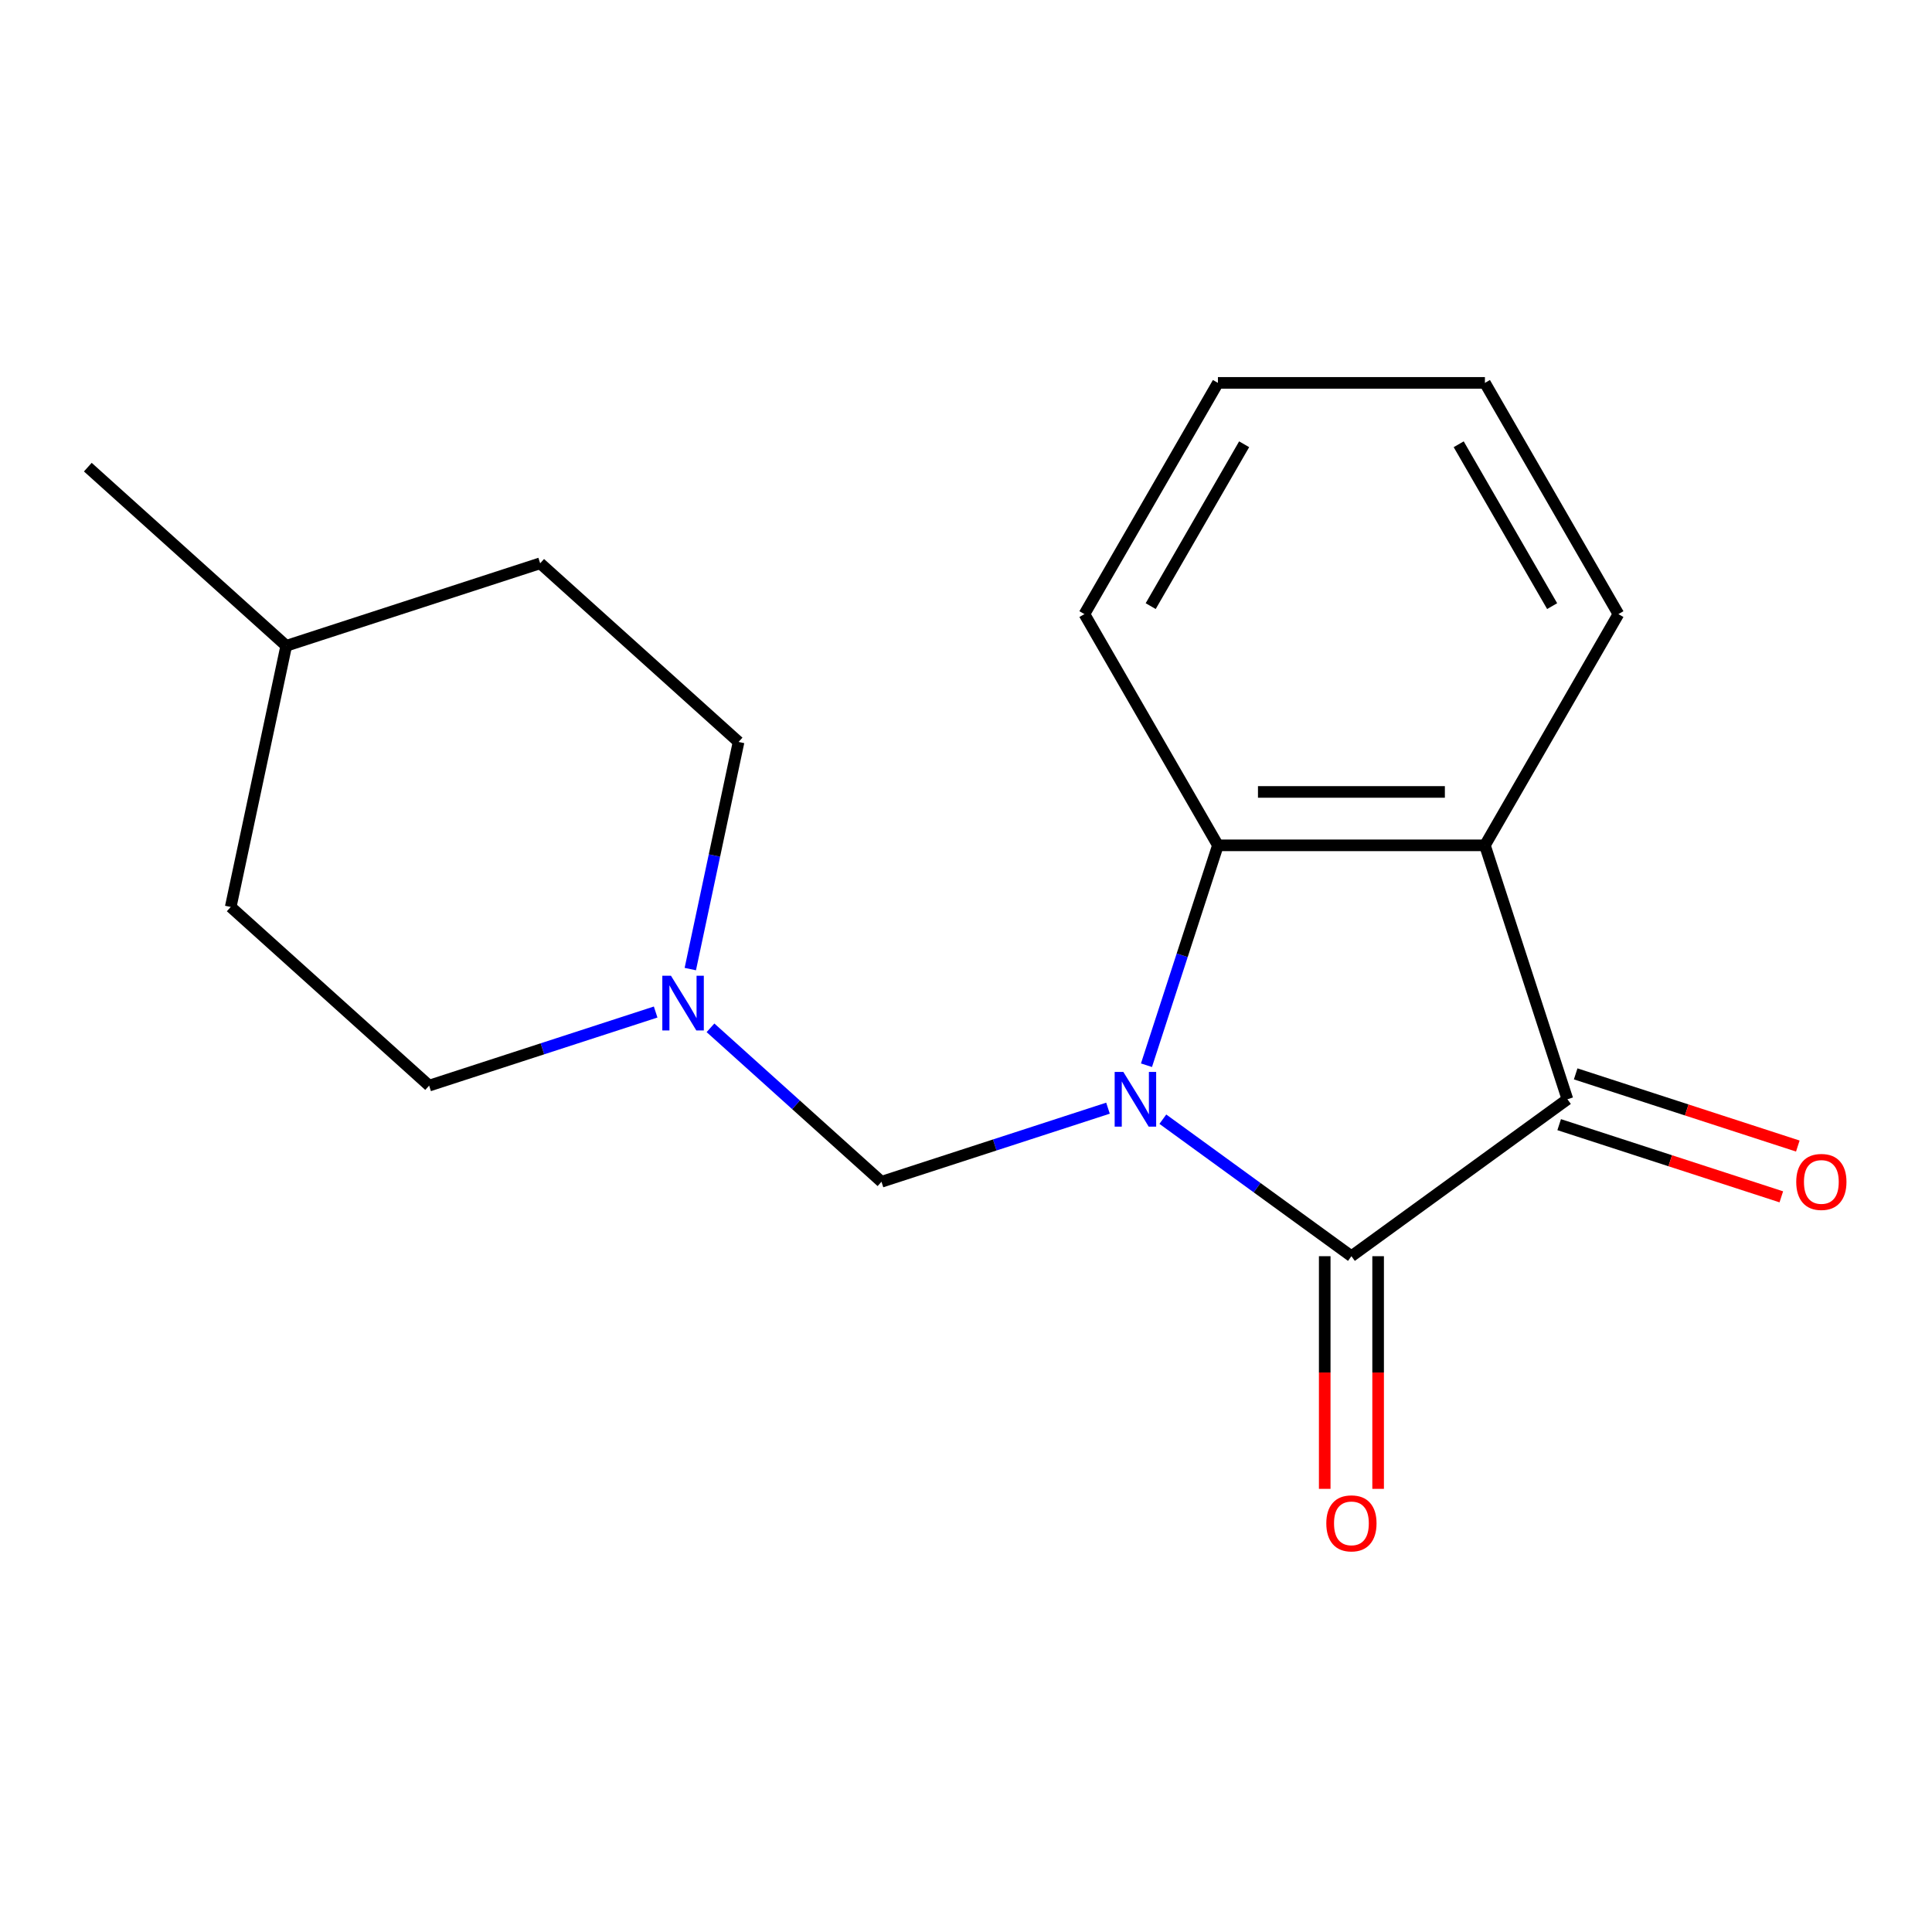 <?xml version='1.0' encoding='iso-8859-1'?>
<svg version='1.1' baseProfile='full'
              xmlns='http://www.w3.org/2000/svg'
                      xmlns:rdkit='http://www.rdkit.org/xml'
                      xmlns:xlink='http://www.w3.org/1999/xlink'
                  xml:space='preserve'
width='1000px' height='1000px' viewBox='0 0 1000 1000'>
<!-- END OF HEADER -->
<rect style='opacity:1.0;fill:#FFFFFF;stroke:none' width='1000' height='1000' x='0' y='0'> </rect>
<path class='bond-0' d='M 601.884,579.29 L 650.688,614.749' style='fill:none;fill-rule:evenodd;stroke:#0000FF;stroke-width:6px;stroke-linecap:butt;stroke-linejoin:miter;stroke-opacity:1' />
<path class='bond-0' d='M 650.688,614.749 L 699.493,650.207' style='fill:none;fill-rule:evenodd;stroke:#000000;stroke-width:6px;stroke-linecap:butt;stroke-linejoin:miter;stroke-opacity:1' />
<path class='bond-2' d='M 593.412,551.362 L 611.903,494.453' style='fill:none;fill-rule:evenodd;stroke:#0000FF;stroke-width:6px;stroke-linecap:butt;stroke-linejoin:miter;stroke-opacity:1' />
<path class='bond-2' d='M 611.903,494.453 L 630.394,437.544' style='fill:none;fill-rule:evenodd;stroke:#000000;stroke-width:6px;stroke-linecap:butt;stroke-linejoin:miter;stroke-opacity:1' />
<path class='bond-4' d='M 573.494,573.589 L 514.875,592.636' style='fill:none;fill-rule:evenodd;stroke:#0000FF;stroke-width:6px;stroke-linecap:butt;stroke-linejoin:miter;stroke-opacity:1' />
<path class='bond-4' d='M 514.875,592.636 L 456.256,611.682' style='fill:none;fill-rule:evenodd;stroke:#000000;stroke-width:6px;stroke-linecap:butt;stroke-linejoin:miter;stroke-opacity:1' />
<path class='bond-1' d='M 699.493,650.207 L 811.296,568.977' style='fill:none;fill-rule:evenodd;stroke:#000000;stroke-width:6px;stroke-linecap:butt;stroke-linejoin:miter;stroke-opacity:1' />
<path class='bond-6' d='M 685.673,650.207 L 685.673,710.418' style='fill:none;fill-rule:evenodd;stroke:#000000;stroke-width:6px;stroke-linecap:butt;stroke-linejoin:miter;stroke-opacity:1' />
<path class='bond-6' d='M 685.673,710.418 L 685.673,770.629' style='fill:none;fill-rule:evenodd;stroke:#FF0000;stroke-width:6px;stroke-linecap:butt;stroke-linejoin:miter;stroke-opacity:1' />
<path class='bond-6' d='M 713.312,650.207 L 713.312,710.418' style='fill:none;fill-rule:evenodd;stroke:#000000;stroke-width:6px;stroke-linecap:butt;stroke-linejoin:miter;stroke-opacity:1' />
<path class='bond-6' d='M 713.312,710.418 L 713.312,770.629' style='fill:none;fill-rule:evenodd;stroke:#FF0000;stroke-width:6px;stroke-linecap:butt;stroke-linejoin:miter;stroke-opacity:1' />
<path class='bond-7' d='M 807.026,582.12 L 864.515,600.8' style='fill:none;fill-rule:evenodd;stroke:#000000;stroke-width:6px;stroke-linecap:butt;stroke-linejoin:miter;stroke-opacity:1' />
<path class='bond-7' d='M 864.515,600.8 L 922.004,619.479' style='fill:none;fill-rule:evenodd;stroke:#FF0000;stroke-width:6px;stroke-linecap:butt;stroke-linejoin:miter;stroke-opacity:1' />
<path class='bond-7' d='M 815.567,555.834 L 873.056,574.513' style='fill:none;fill-rule:evenodd;stroke:#000000;stroke-width:6px;stroke-linecap:butt;stroke-linejoin:miter;stroke-opacity:1' />
<path class='bond-7' d='M 873.056,574.513 L 930.545,593.192' style='fill:none;fill-rule:evenodd;stroke:#FF0000;stroke-width:6px;stroke-linecap:butt;stroke-linejoin:miter;stroke-opacity:1' />
<path class='bond-18' d='M 811.296,568.977 L 768.591,437.544' style='fill:none;fill-rule:evenodd;stroke:#000000;stroke-width:6px;stroke-linecap:butt;stroke-linejoin:miter;stroke-opacity:1' />
<path class='bond-3' d='M 630.394,437.544 L 768.591,437.544' style='fill:none;fill-rule:evenodd;stroke:#000000;stroke-width:6px;stroke-linecap:butt;stroke-linejoin:miter;stroke-opacity:1' />
<path class='bond-3' d='M 651.124,409.905 L 747.861,409.905' style='fill:none;fill-rule:evenodd;stroke:#000000;stroke-width:6px;stroke-linecap:butt;stroke-linejoin:miter;stroke-opacity:1' />
<path class='bond-11' d='M 630.394,437.544 L 561.296,317.862' style='fill:none;fill-rule:evenodd;stroke:#000000;stroke-width:6px;stroke-linecap:butt;stroke-linejoin:miter;stroke-opacity:1' />
<path class='bond-10' d='M 768.591,437.544 L 837.689,317.862' style='fill:none;fill-rule:evenodd;stroke:#000000;stroke-width:6px;stroke-linecap:butt;stroke-linejoin:miter;stroke-opacity:1' />
<path class='bond-5' d='M 456.256,611.682 L 412.003,571.837' style='fill:none;fill-rule:evenodd;stroke:#000000;stroke-width:6px;stroke-linecap:butt;stroke-linejoin:miter;stroke-opacity:1' />
<path class='bond-5' d='M 412.003,571.837 L 367.75,531.992' style='fill:none;fill-rule:evenodd;stroke:#0000FF;stroke-width:6px;stroke-linecap:butt;stroke-linejoin:miter;stroke-opacity:1' />
<path class='bond-8' d='M 357.3,501.596 L 369.794,442.815' style='fill:none;fill-rule:evenodd;stroke:#0000FF;stroke-width:6px;stroke-linecap:butt;stroke-linejoin:miter;stroke-opacity:1' />
<path class='bond-8' d='M 369.794,442.815 L 382.288,384.034' style='fill:none;fill-rule:evenodd;stroke:#000000;stroke-width:6px;stroke-linecap:butt;stroke-linejoin:miter;stroke-opacity:1' />
<path class='bond-9' d='M 339.361,523.823 L 280.741,542.869' style='fill:none;fill-rule:evenodd;stroke:#0000FF;stroke-width:6px;stroke-linecap:butt;stroke-linejoin:miter;stroke-opacity:1' />
<path class='bond-9' d='M 280.741,542.869 L 222.122,561.916' style='fill:none;fill-rule:evenodd;stroke:#000000;stroke-width:6px;stroke-linecap:butt;stroke-linejoin:miter;stroke-opacity:1' />
<path class='bond-13' d='M 382.288,384.034 L 279.588,291.562' style='fill:none;fill-rule:evenodd;stroke:#000000;stroke-width:6px;stroke-linecap:butt;stroke-linejoin:miter;stroke-opacity:1' />
<path class='bond-12' d='M 222.122,561.916 L 119.422,469.444' style='fill:none;fill-rule:evenodd;stroke:#000000;stroke-width:6px;stroke-linecap:butt;stroke-linejoin:miter;stroke-opacity:1' />
<path class='bond-19' d='M 837.689,317.862 L 768.591,198.18' style='fill:none;fill-rule:evenodd;stroke:#000000;stroke-width:6px;stroke-linecap:butt;stroke-linejoin:miter;stroke-opacity:1' />
<path class='bond-19' d='M 803.388,313.729 L 755.019,229.952' style='fill:none;fill-rule:evenodd;stroke:#000000;stroke-width:6px;stroke-linecap:butt;stroke-linejoin:miter;stroke-opacity:1' />
<path class='bond-17' d='M 561.296,317.862 L 630.394,198.18' style='fill:none;fill-rule:evenodd;stroke:#000000;stroke-width:6px;stroke-linecap:butt;stroke-linejoin:miter;stroke-opacity:1' />
<path class='bond-17' d='M 595.597,313.729 L 643.966,229.952' style='fill:none;fill-rule:evenodd;stroke:#000000;stroke-width:6px;stroke-linecap:butt;stroke-linejoin:miter;stroke-opacity:1' />
<path class='bond-14' d='M 119.422,469.444 L 148.155,334.267' style='fill:none;fill-rule:evenodd;stroke:#000000;stroke-width:6px;stroke-linecap:butt;stroke-linejoin:miter;stroke-opacity:1' />
<path class='bond-20' d='M 279.588,291.562 L 148.155,334.267' style='fill:none;fill-rule:evenodd;stroke:#000000;stroke-width:6px;stroke-linecap:butt;stroke-linejoin:miter;stroke-opacity:1' />
<path class='bond-15' d='M 148.155,334.267 L 45.455,241.795' style='fill:none;fill-rule:evenodd;stroke:#000000;stroke-width:6px;stroke-linecap:butt;stroke-linejoin:miter;stroke-opacity:1' />
<path class='bond-16' d='M 768.591,198.18 L 630.394,198.18' style='fill:none;fill-rule:evenodd;stroke:#000000;stroke-width:6px;stroke-linecap:butt;stroke-linejoin:miter;stroke-opacity:1' />
<path  class='atom-0' d='M 581.429 554.817
L 590.709 569.817
Q 591.629 571.297, 593.109 573.977
Q 594.589 576.657, 594.669 576.817
L 594.669 554.817
L 598.429 554.817
L 598.429 583.137
L 594.549 583.137
L 584.589 566.737
Q 583.429 564.817, 582.189 562.617
Q 580.989 560.417, 580.629 559.737
L 580.629 583.137
L 576.949 583.137
L 576.949 554.817
L 581.429 554.817
' fill='#0000FF'/>
<path  class='atom-6' d='M 347.295 505.051
L 356.575 520.051
Q 357.495 521.531, 358.975 524.211
Q 360.455 526.891, 360.535 527.051
L 360.535 505.051
L 364.295 505.051
L 364.295 533.371
L 360.415 533.371
L 350.455 516.971
Q 349.295 515.051, 348.055 512.851
Q 346.855 510.651, 346.495 509.971
L 346.495 533.371
L 342.815 533.371
L 342.815 505.051
L 347.295 505.051
' fill='#0000FF'/>
<path  class='atom-7' d='M 686.493 788.484
Q 686.493 781.684, 689.853 777.884
Q 693.213 774.084, 699.493 774.084
Q 705.773 774.084, 709.133 777.884
Q 712.493 781.684, 712.493 788.484
Q 712.493 795.364, 709.093 799.284
Q 705.693 803.164, 699.493 803.164
Q 693.253 803.164, 689.853 799.284
Q 686.493 795.404, 686.493 788.484
M 699.493 799.964
Q 703.813 799.964, 706.133 797.084
Q 708.493 794.164, 708.493 788.484
Q 708.493 782.924, 706.133 780.124
Q 703.813 777.284, 699.493 777.284
Q 695.173 777.284, 692.813 780.084
Q 690.493 782.884, 690.493 788.484
Q 690.493 794.204, 692.813 797.084
Q 695.173 799.964, 699.493 799.964
' fill='#FF0000'/>
<path  class='atom-8' d='M 929.729 611.762
Q 929.729 604.962, 933.089 601.162
Q 936.449 597.362, 942.729 597.362
Q 949.009 597.362, 952.369 601.162
Q 955.729 604.962, 955.729 611.762
Q 955.729 618.642, 952.329 622.562
Q 948.929 626.442, 942.729 626.442
Q 936.489 626.442, 933.089 622.562
Q 929.729 618.682, 929.729 611.762
M 942.729 623.242
Q 947.049 623.242, 949.369 620.362
Q 951.729 617.442, 951.729 611.762
Q 951.729 606.202, 949.369 603.402
Q 947.049 600.562, 942.729 600.562
Q 938.409 600.562, 936.049 603.362
Q 933.729 606.162, 933.729 611.762
Q 933.729 617.482, 936.049 620.362
Q 938.409 623.242, 942.729 623.242
' fill='#FF0000'/>
</svg>
